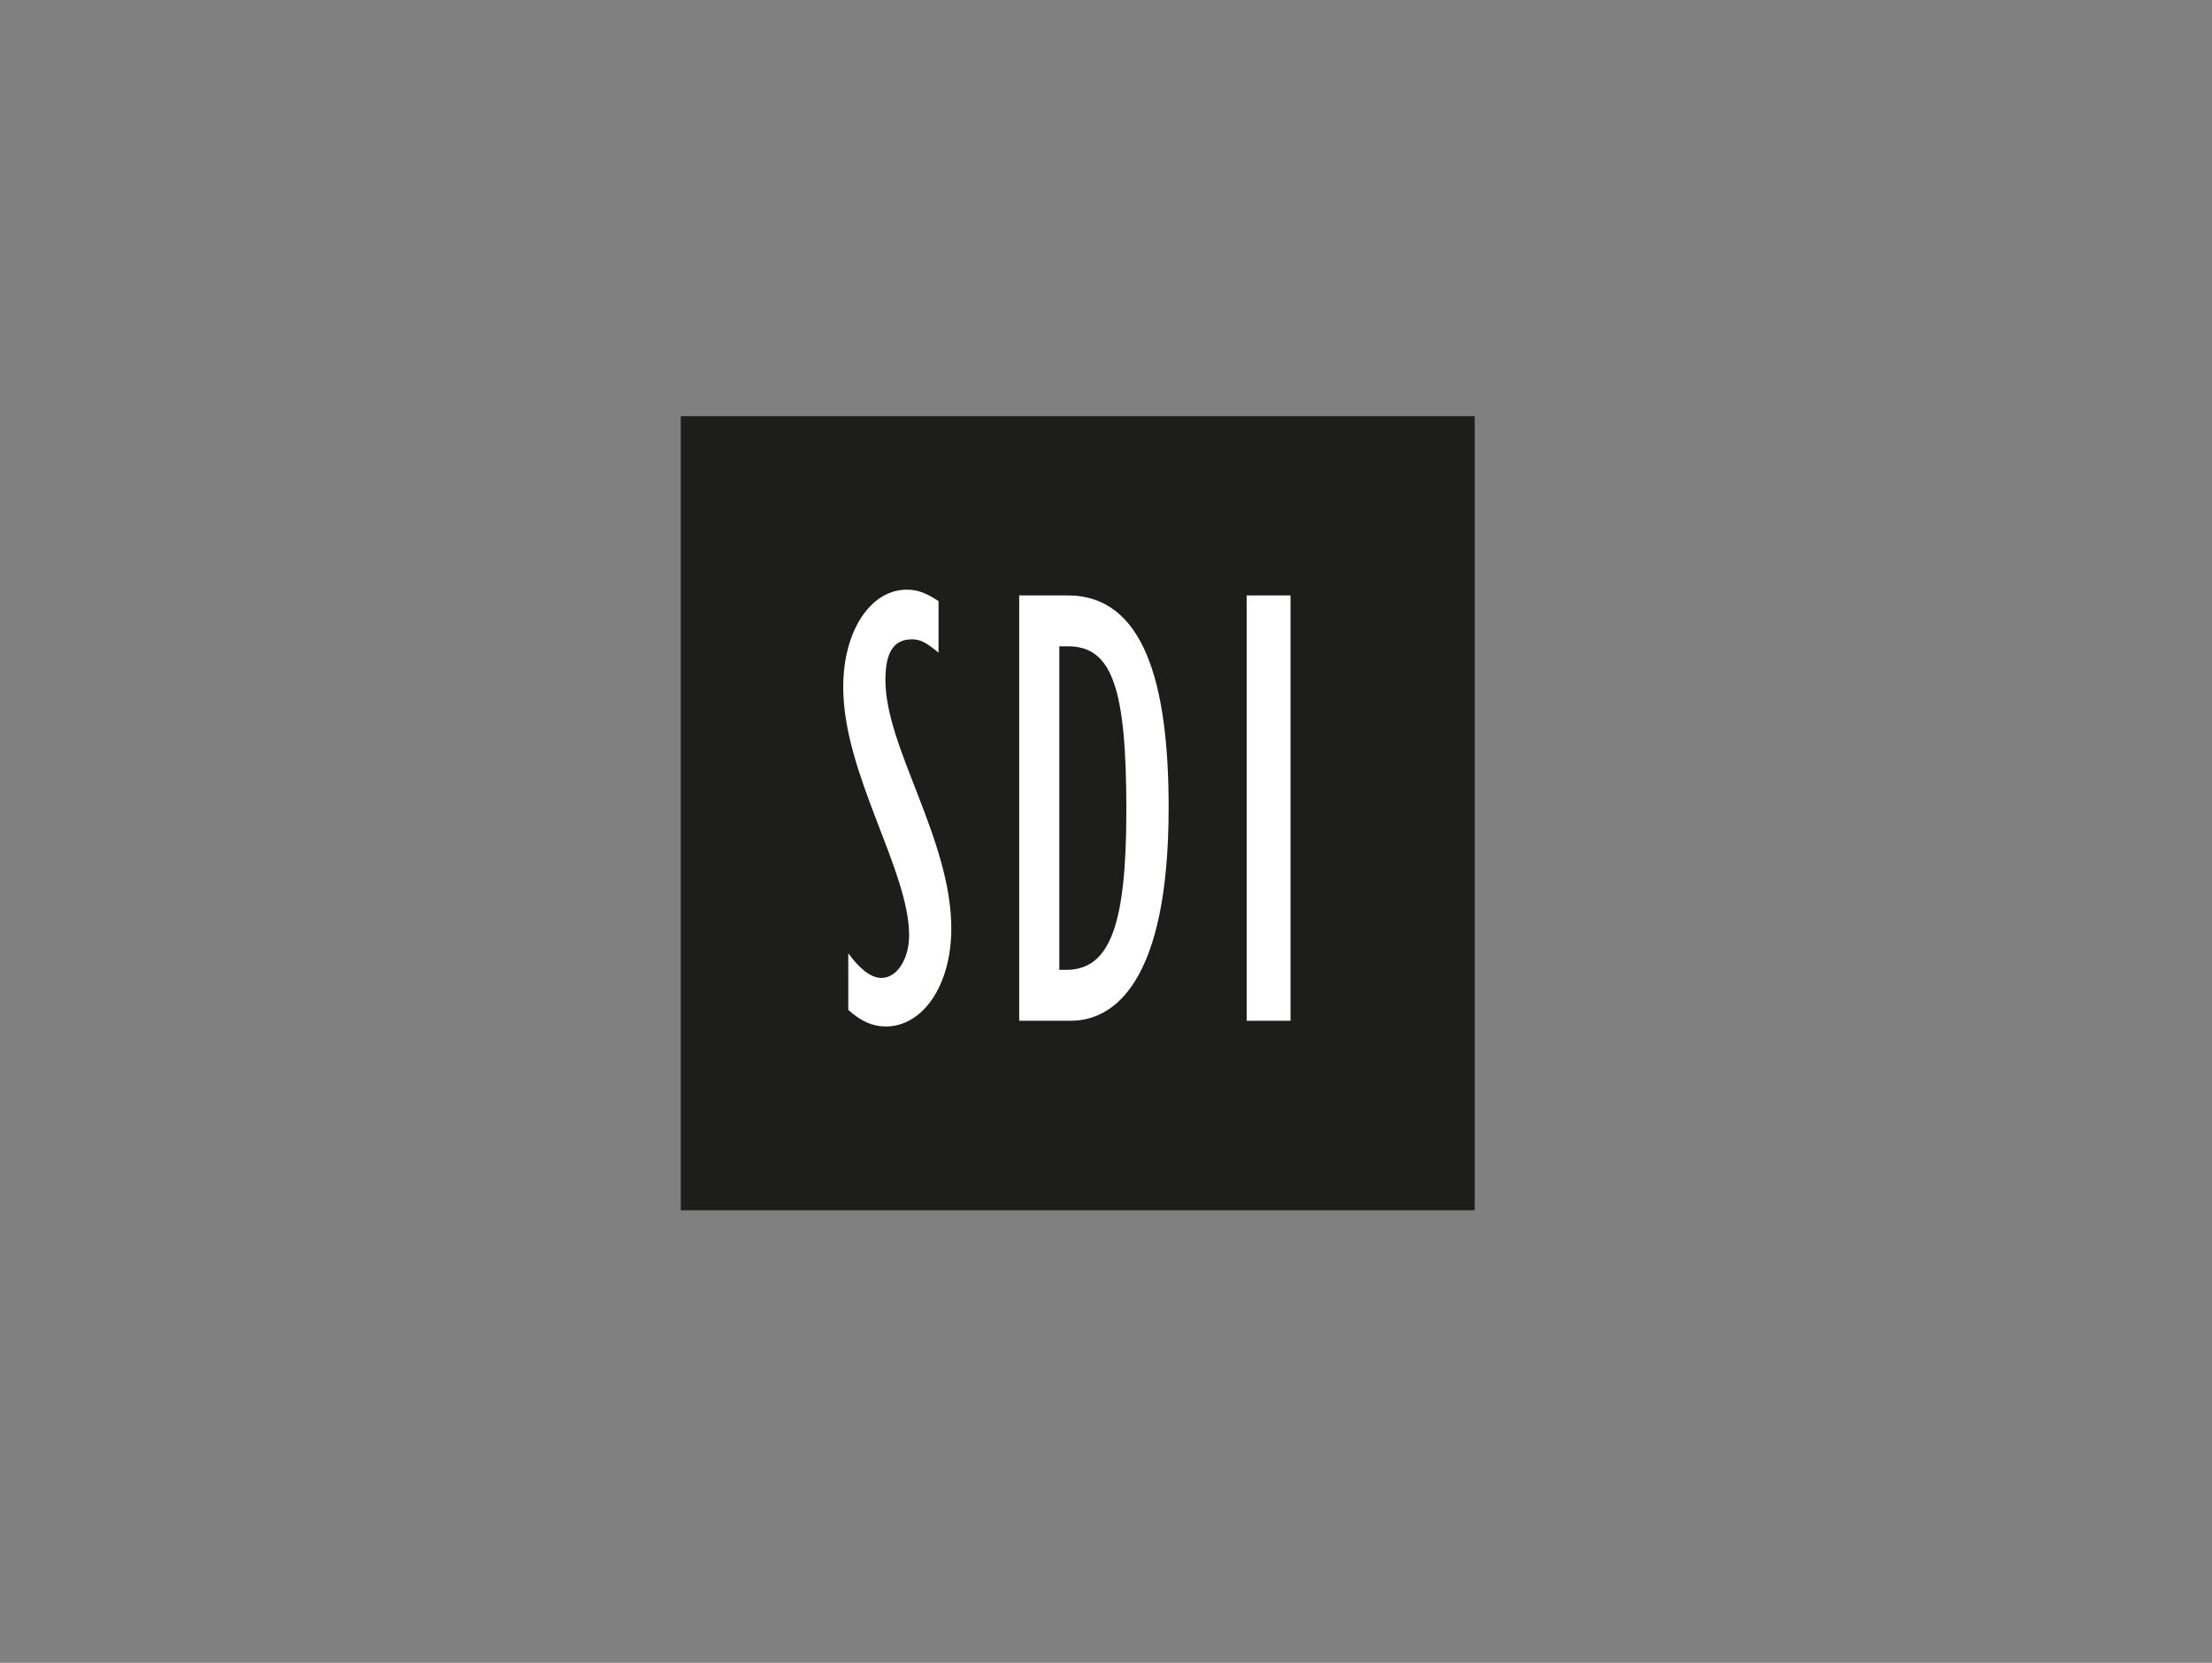 <svg enable-background="new 0 0 165 124" height="124" viewBox="0 0 165 124" width="165" xmlns="http://www.w3.org/2000/svg"><rect x="0" y="0" width="165" height="124" fill="#808080" stroke="none"/><path d="m50.782 31.036h59.218v59.219h-59.218z" fill="#1d1d1b"/><path d="m63.277 71.087c.791 1.092 1.65 1.84 2.474 1.84 1.188 0 2.063-1.459 2.063-3.167 0-4.893-4.915-12.016-4.915-18.521 0-4.274 2.092-7.266 4.731-7.266.794 0 1.454.237 2.378.855v3.845c-.858-.712-1.321-.997-1.981-.997-1.386 0-1.982.997-1.982 3.039 0 5.033 4.915 11.872 4.915 18.52 0 4.321-2.173 7.312-4.88 7.312-.991 0-1.847-.379-2.804-1.233z" fill="#fff"/><path d="m76.026 44.402h3.612c5.66 0 7.535 6.458 7.535 15.812 0 13.201-4.177 15.907-7.303 15.907h-3.845v-31.719m3.502 27.921c3.289 0 4.491-3.373 4.491-11.921 0-8.974-1.021-12.204-4.343-12.204h-.656v24.125z" fill="#fff"/><path d="m92.992 44.402h3.271v31.72h-3.271z" fill="#fff"/></svg>